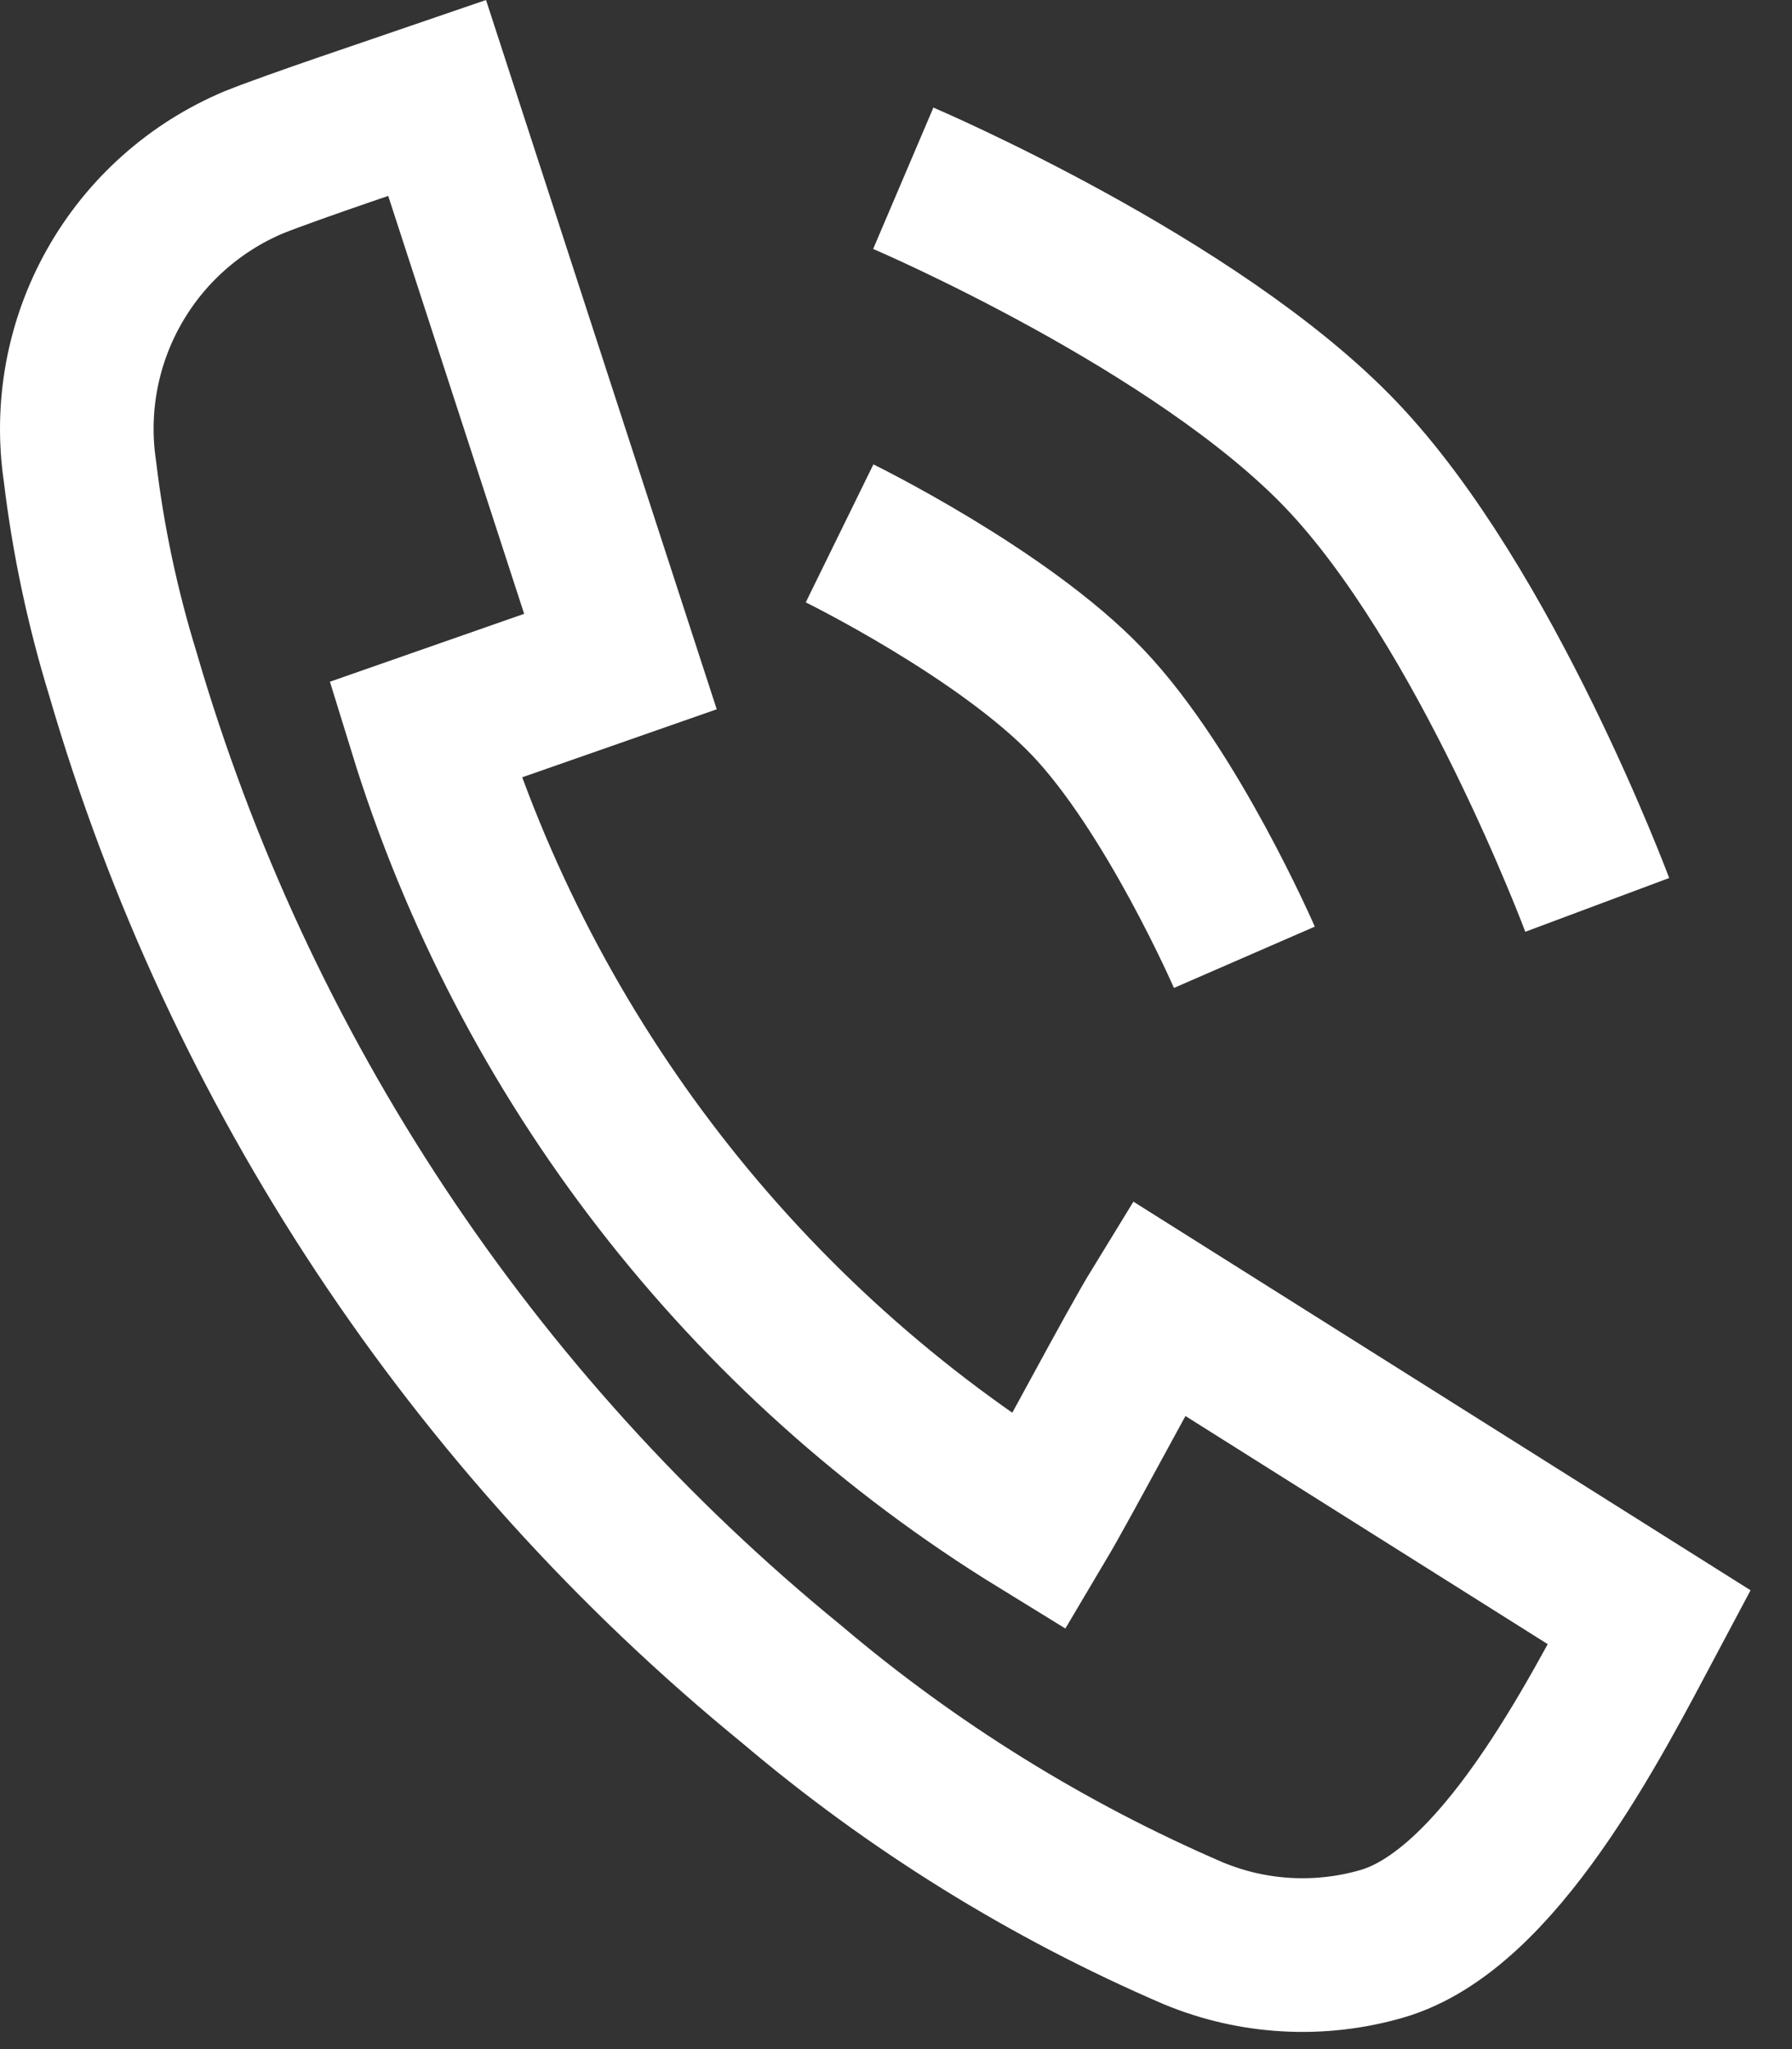 <?xml version="1.0" encoding="UTF-8"?> <svg xmlns="http://www.w3.org/2000/svg" width="35" height="40" viewBox="0 0 35 40" fill="none"><rect x="0" y="0" width="35" height="40" fill="#333333" stroke="none"/><path d="M8.538 1.914L12.118 12.914L8.303 14.247C10.289 20.689 14.552 26.187 20.296 29.715C20.793 28.879 22.125 26.345 22.622 25.535L32.211 31.57C31.14 33.582 29.259 37.293 26.985 37.946C25.769 38.297 24.47 38.224 23.301 37.737C20.462 36.514 17.82 34.876 15.462 32.877C9.209 27.777 4.653 20.897 2.398 13.149C2.002 11.862 1.722 10.542 1.562 9.204C1.377 7.964 1.61 6.697 2.225 5.604C2.84 4.511 3.802 3.654 4.958 3.168C5.742 2.855 7.702 2.201 8.538 1.914Z" stroke="white" stroke-width="3" stroke-miterlimit="10"></path><path d="M17.642 3.48C17.642 3.48 23.366 5.92 26.192 8.878C29.019 11.836 31.196 17.664 31.196 17.664" stroke="white" stroke-width="3"></path><path d="M16.398 10.412C16.398 10.412 19.589 11.977 21.238 13.703C22.886 15.428 24.304 18.687 24.304 18.687" stroke="white" stroke-width="3"></path></svg> 